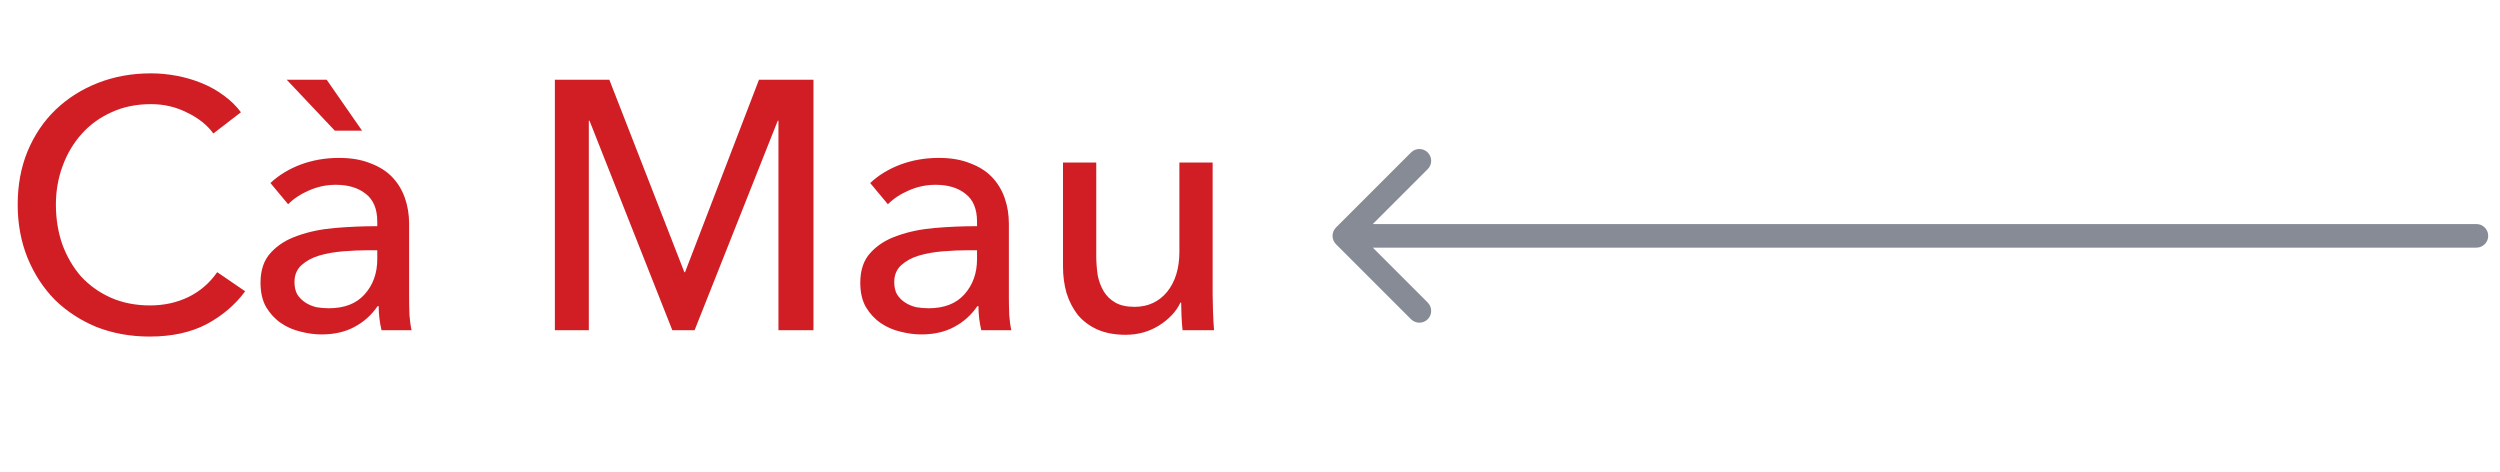 <svg width="106" height="20" viewBox="0 0 106 20" fill="none" xmlns="http://www.w3.org/2000/svg">
<path d="M105 10.5C105.276 10.5 105.5 10.276 105.5 10C105.5 9.724 105.276 9.5 105 9.5L105 10L105 10.5ZM56.646 9.646C56.451 9.842 56.451 10.158 56.646 10.354L59.828 13.536C60.024 13.731 60.34 13.731 60.535 13.536C60.731 13.34 60.731 13.024 60.535 12.828L57.707 10L60.535 7.172C60.731 6.976 60.731 6.66 60.535 6.464C60.34 6.269 60.024 6.269 59.828 6.464L56.646 9.646ZM105 10L105 9.5L57 9.5L57 10L57 10.5L105 10.5L105 10Z" fill="#878B96"/>
<path d="M10.395 12.35C9.975 12.92 9.43 13.385 8.76 13.745C8.09 14.095 7.285 14.27 6.345 14.27C5.535 14.27 4.785 14.135 4.095 13.865C3.415 13.585 2.825 13.2 2.325 12.71C1.835 12.21 1.45 11.62 1.17 10.94C0.89 10.25 0.75 9.495 0.75 8.675C0.75 7.845 0.89 7.09 1.17 6.41C1.46 5.72 1.855 5.135 2.355 4.655C2.865 4.165 3.465 3.785 4.155 3.515C4.845 3.245 5.595 3.11 6.405 3.11C6.765 3.11 7.13 3.145 7.5 3.215C7.87 3.285 8.225 3.39 8.565 3.53C8.905 3.67 9.215 3.845 9.495 4.055C9.775 4.255 10.015 4.49 10.215 4.76L9.045 5.66C8.785 5.3 8.415 5.005 7.935 4.775C7.465 4.535 6.955 4.415 6.405 4.415C5.785 4.415 5.225 4.53 4.725 4.76C4.235 4.98 3.815 5.285 3.465 5.675C3.115 6.065 2.845 6.52 2.655 7.04C2.465 7.55 2.37 8.095 2.37 8.675C2.37 9.275 2.46 9.835 2.64 10.355C2.83 10.875 3.095 11.33 3.435 11.72C3.785 12.1 4.205 12.4 4.695 12.62C5.195 12.84 5.75 12.95 6.36 12.95C6.96 12.95 7.505 12.83 7.995 12.59C8.485 12.35 8.89 12 9.21 11.54L10.395 12.35ZM15.996 9.395C15.996 8.865 15.836 8.475 15.516 8.225C15.196 7.965 14.771 7.835 14.241 7.835C13.841 7.835 13.461 7.915 13.101 8.075C12.751 8.225 12.456 8.42 12.216 8.66L11.466 7.76C11.816 7.43 12.241 7.17 12.741 6.98C13.251 6.79 13.796 6.695 14.376 6.695C14.886 6.695 15.326 6.77 15.696 6.92C16.076 7.06 16.386 7.255 16.626 7.505C16.866 7.755 17.046 8.05 17.166 8.39C17.286 8.73 17.346 9.095 17.346 9.485V12.59C17.346 12.83 17.351 13.085 17.361 13.355C17.381 13.615 17.411 13.83 17.451 14H16.176C16.096 13.66 16.056 13.32 16.056 12.98H16.011C15.751 13.36 15.421 13.655 15.021 13.865C14.631 14.075 14.166 14.18 13.626 14.18C13.346 14.18 13.051 14.14 12.741 14.06C12.441 13.99 12.166 13.87 11.916 13.7C11.666 13.53 11.456 13.305 11.286 13.025C11.126 12.745 11.046 12.4 11.046 11.99C11.046 11.45 11.191 11.025 11.481 10.715C11.771 10.395 12.151 10.155 12.621 9.995C13.091 9.825 13.621 9.715 14.211 9.665C14.801 9.615 15.396 9.59 15.996 9.59V9.395ZM15.651 10.61C15.301 10.61 14.936 10.625 14.556 10.655C14.186 10.685 13.846 10.745 13.536 10.835C13.236 10.925 12.986 11.06 12.786 11.24C12.586 11.42 12.486 11.66 12.486 11.96C12.486 12.17 12.526 12.345 12.606 12.485C12.696 12.625 12.811 12.74 12.951 12.83C13.091 12.92 13.246 12.985 13.416 13.025C13.586 13.055 13.761 13.07 13.941 13.07C14.601 13.07 15.106 12.875 15.456 12.485C15.816 12.085 15.996 11.585 15.996 10.985V10.61H15.651ZM12.156 3.38H13.851L15.351 5.54H14.196L12.156 3.38ZM29.016 11.54H29.046L32.181 3.38H34.491V14H33.006V5.12H32.976L29.451 14H28.506L24.996 5.12H24.966V14H23.526V3.38H25.836L29.016 11.54ZM41.426 9.395C41.426 8.865 41.266 8.475 40.946 8.225C40.626 7.965 40.201 7.835 39.671 7.835C39.271 7.835 38.891 7.915 38.531 8.075C38.181 8.225 37.886 8.42 37.646 8.66L36.896 7.76C37.246 7.43 37.671 7.17 38.171 6.98C38.681 6.79 39.226 6.695 39.806 6.695C40.316 6.695 40.756 6.77 41.126 6.92C41.506 7.06 41.816 7.255 42.056 7.505C42.296 7.755 42.476 8.05 42.596 8.39C42.716 8.73 42.776 9.095 42.776 9.485V12.59C42.776 12.83 42.781 13.085 42.791 13.355C42.811 13.615 42.841 13.83 42.881 14H41.606C41.526 13.66 41.486 13.32 41.486 12.98H41.441C41.181 13.36 40.851 13.655 40.451 13.865C40.061 14.075 39.596 14.18 39.056 14.18C38.776 14.18 38.481 14.14 38.171 14.06C37.871 13.99 37.596 13.87 37.346 13.7C37.096 13.53 36.886 13.305 36.716 13.025C36.556 12.745 36.476 12.4 36.476 11.99C36.476 11.45 36.621 11.025 36.911 10.715C37.201 10.395 37.581 10.155 38.051 9.995C38.521 9.825 39.051 9.715 39.641 9.665C40.231 9.615 40.826 9.59 41.426 9.59V9.395ZM41.081 10.61C40.731 10.61 40.366 10.625 39.986 10.655C39.616 10.685 39.276 10.745 38.966 10.835C38.666 10.925 38.416 11.06 38.216 11.24C38.016 11.42 37.916 11.66 37.916 11.96C37.916 12.17 37.956 12.345 38.036 12.485C38.126 12.625 38.241 12.74 38.381 12.83C38.521 12.92 38.676 12.985 38.846 13.025C39.016 13.055 39.191 13.07 39.371 13.07C40.031 13.07 40.536 12.875 40.886 12.485C41.246 12.085 41.426 11.585 41.426 10.985V10.61H41.081ZM50.141 14C50.121 13.82 50.106 13.62 50.096 13.4C50.086 13.17 50.081 12.98 50.081 12.83H50.051C49.871 13.21 49.566 13.535 49.136 13.805C48.716 14.065 48.246 14.195 47.726 14.195C47.266 14.195 46.866 14.12 46.526 13.97C46.196 13.82 45.921 13.615 45.701 13.355C45.491 13.085 45.331 12.775 45.221 12.425C45.121 12.075 45.071 11.7 45.071 11.3V6.89H46.481V10.82C46.481 11.11 46.501 11.39 46.541 11.66C46.591 11.92 46.676 12.15 46.796 12.35C46.916 12.55 47.081 12.71 47.291 12.83C47.501 12.95 47.771 13.01 48.101 13.01C48.671 13.01 49.131 12.8 49.481 12.38C49.831 11.95 50.006 11.38 50.006 10.67V6.89H51.416V12.47C51.416 12.66 51.421 12.905 51.431 13.205C51.441 13.505 51.456 13.77 51.476 14H50.141Z" fill="#D11E25"/>
</svg>
